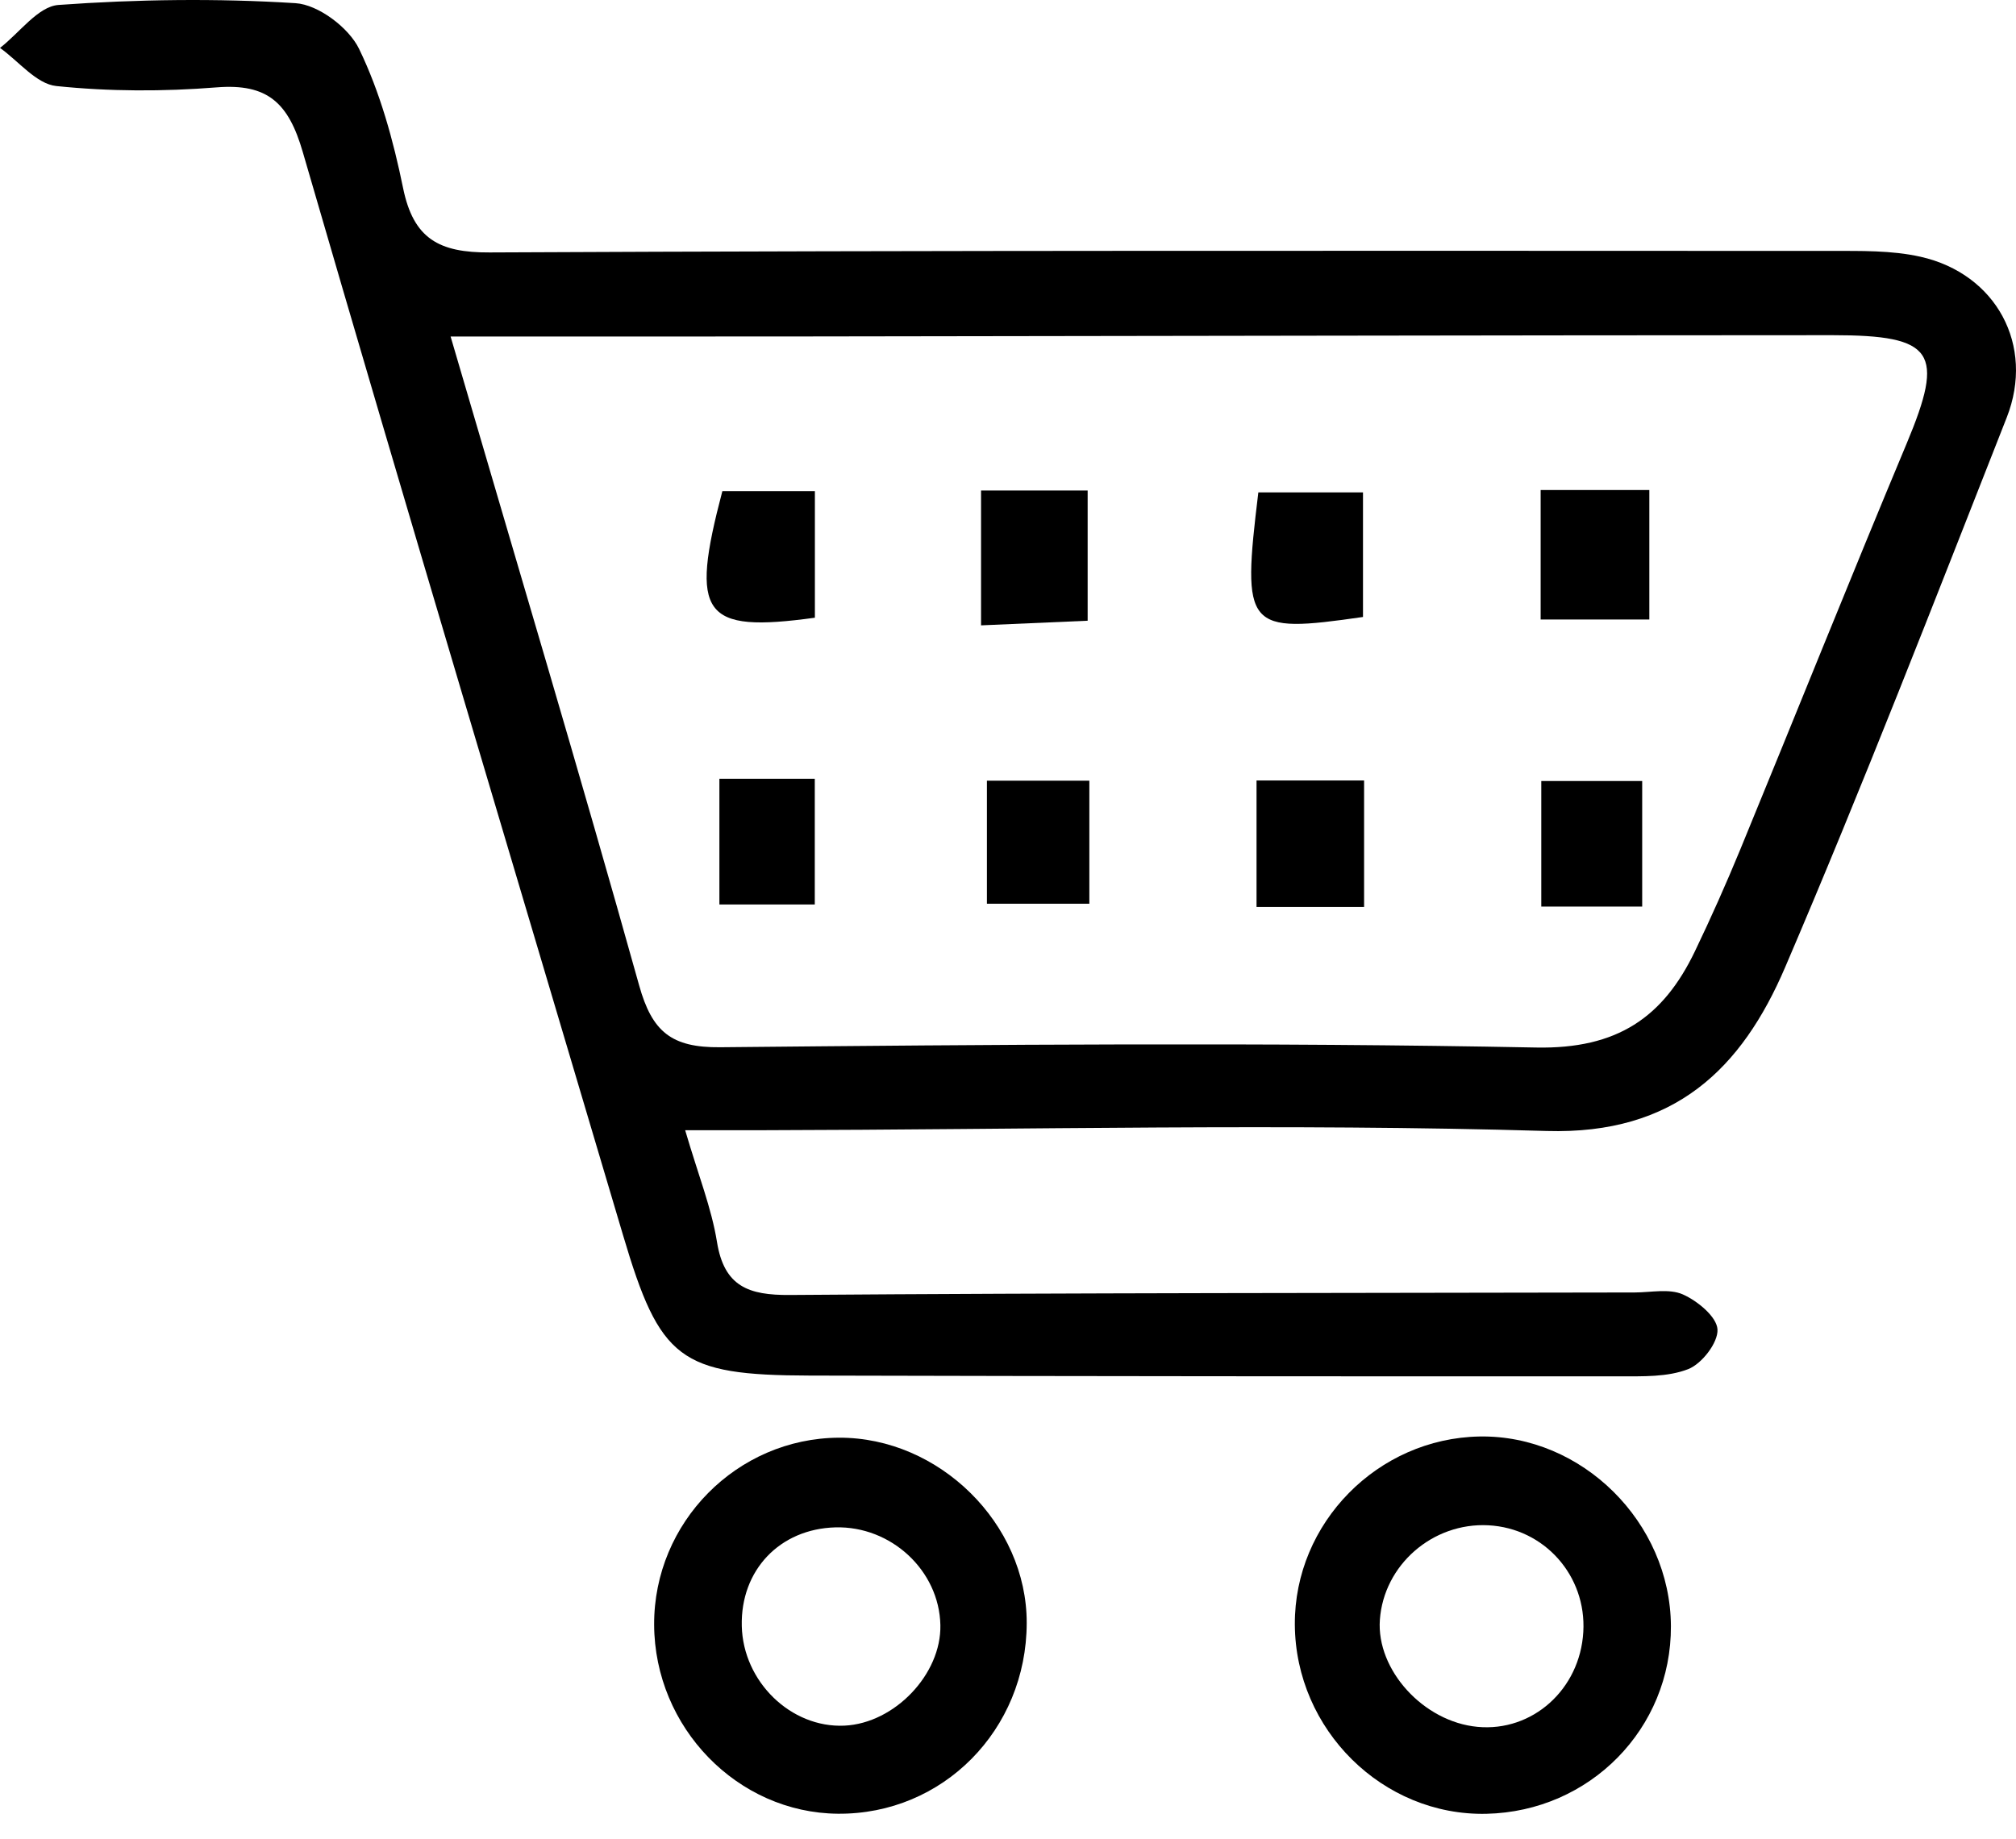 <svg width="57" height="52" viewBox="0 0 57 52" fill="none" xmlns="http://www.w3.org/2000/svg">
<path d="M19.372 31.962C19.747 33.242 20.117 34.163 20.271 35.118C20.474 36.385 21.167 36.631 22.333 36.622C30.295 36.562 38.258 36.566 46.221 36.551C46.68 36.55 47.197 36.435 47.583 36.607C47.996 36.791 48.54 37.238 48.56 37.596C48.581 37.968 48.12 38.566 47.734 38.718C47.148 38.947 46.445 38.922 45.792 38.922C38.159 38.926 30.525 38.92 22.891 38.901C19.216 38.892 18.658 38.448 17.617 34.935C14.591 24.725 11.529 14.524 8.56 4.297C8.159 2.915 7.572 2.355 6.124 2.471C4.62 2.591 3.089 2.589 1.591 2.433C1.029 2.374 0.529 1.732 0 1.355C0.55 0.931 1.076 0.182 1.653 0.14C3.88 -0.02 6.13 -0.051 8.357 0.09C8.999 0.131 9.864 0.783 10.153 1.383C10.747 2.611 11.122 3.973 11.397 5.319C11.69 6.751 12.411 7.147 13.845 7.139C26.48 7.078 39.114 7.093 51.75 7.096C52.602 7.097 53.479 7.076 54.301 7.261C56.44 7.741 57.539 9.769 56.738 11.807C54.692 17.006 52.673 22.219 50.473 27.354C49.249 30.212 47.356 32.091 43.729 31.984C36.365 31.767 28.99 31.947 21.62 31.962C20.968 31.963 20.316 31.962 19.372 31.962ZM12.74 9.516C14.607 15.903 16.396 21.871 18.072 27.87C18.437 29.177 18.983 29.629 20.361 29.616C28.053 29.542 35.747 29.474 43.436 29.624C45.72 29.668 47.021 28.778 47.921 26.904C48.375 25.958 48.803 24.997 49.203 24.026C50.777 20.201 52.312 16.358 53.909 12.542C54.988 9.963 54.699 9.478 51.811 9.479C42.08 9.481 32.35 9.503 22.62 9.515C19.413 9.519 16.206 9.516 12.74 9.516Z" fill="black"/>
<path d="M23.72 40.658C26.554 40.645 29.035 43.093 29.029 45.897C29.024 48.924 26.657 51.316 23.692 51.292C20.852 51.269 18.506 48.855 18.495 45.945C18.484 43.053 20.837 40.672 23.72 40.658ZM26.588 45.957C26.556 44.415 25.196 43.151 23.618 43.194C22.045 43.238 20.936 44.405 20.973 45.982C21.009 47.558 22.364 48.873 23.878 48.801C25.295 48.733 26.618 47.345 26.588 45.957Z" fill="black"/>
<path d="M47.243 45.984C47.258 48.883 44.954 51.229 42.026 51.294C39.097 51.359 36.626 48.917 36.61 45.941C36.594 43.072 38.951 40.674 41.835 40.624C44.728 40.575 47.227 43.051 47.243 45.984ZM44.766 46.151C44.859 44.56 43.663 43.217 42.081 43.135C40.505 43.053 39.124 44.258 39.014 45.809C38.914 47.228 40.248 48.692 41.773 48.835C43.328 48.982 44.672 47.777 44.766 46.151Z" fill="black"/>
<path d="M27.738 13.872C28.785 13.872 29.683 13.872 30.752 13.872C30.752 15.054 30.752 16.196 30.752 17.554C29.812 17.595 28.863 17.636 27.738 17.685C27.738 16.358 27.738 15.166 27.738 13.872Z" fill="black"/>
<path d="M46.633 17.52C45.471 17.52 44.577 17.52 43.56 17.52C43.56 16.25 43.56 15.104 43.56 13.858C44.643 13.858 45.596 13.858 46.633 13.858C46.633 15.101 46.633 16.245 46.633 17.52Z" fill="black"/>
<path d="M35.578 13.925C36.584 13.925 37.476 13.925 38.537 13.925C38.537 15.097 38.537 16.28 38.537 17.448C35.221 17.926 35.108 17.796 35.578 13.925Z" fill="black"/>
<path d="M23.04 17.469C19.859 17.905 19.497 17.407 20.424 13.889C21.225 13.889 22.051 13.889 23.04 13.889C23.04 15.106 23.04 16.293 23.04 17.469Z" fill="black"/>
<path d="M38.568 25.649C37.475 25.649 36.574 25.649 35.527 25.649C35.527 24.443 35.527 23.319 35.527 22.072C36.551 22.072 37.496 22.072 38.568 22.072C38.568 23.242 38.568 24.373 38.568 25.649Z" fill="black"/>
<path d="M30.8 22.078C30.8 23.274 30.8 24.349 30.8 25.557C29.85 25.557 28.968 25.557 27.904 25.557C27.904 24.465 27.904 23.342 27.904 22.078C28.838 22.078 29.763 22.078 30.8 22.078Z" fill="black"/>
<path d="M46.431 25.638C45.42 25.638 44.588 25.638 43.578 25.638C43.578 24.463 43.578 23.335 43.578 22.087C44.513 22.087 45.4 22.087 46.431 22.087C46.431 23.228 46.431 24.308 46.431 25.638Z" fill="black"/>
<path d="M20.34 25.578C20.34 24.328 20.34 23.244 20.34 22.023C21.255 22.023 22.071 22.023 23.037 22.023C23.037 23.181 23.037 24.316 23.037 25.578C22.169 25.578 21.352 25.578 20.34 25.578Z" fill="black"/>
</svg>
